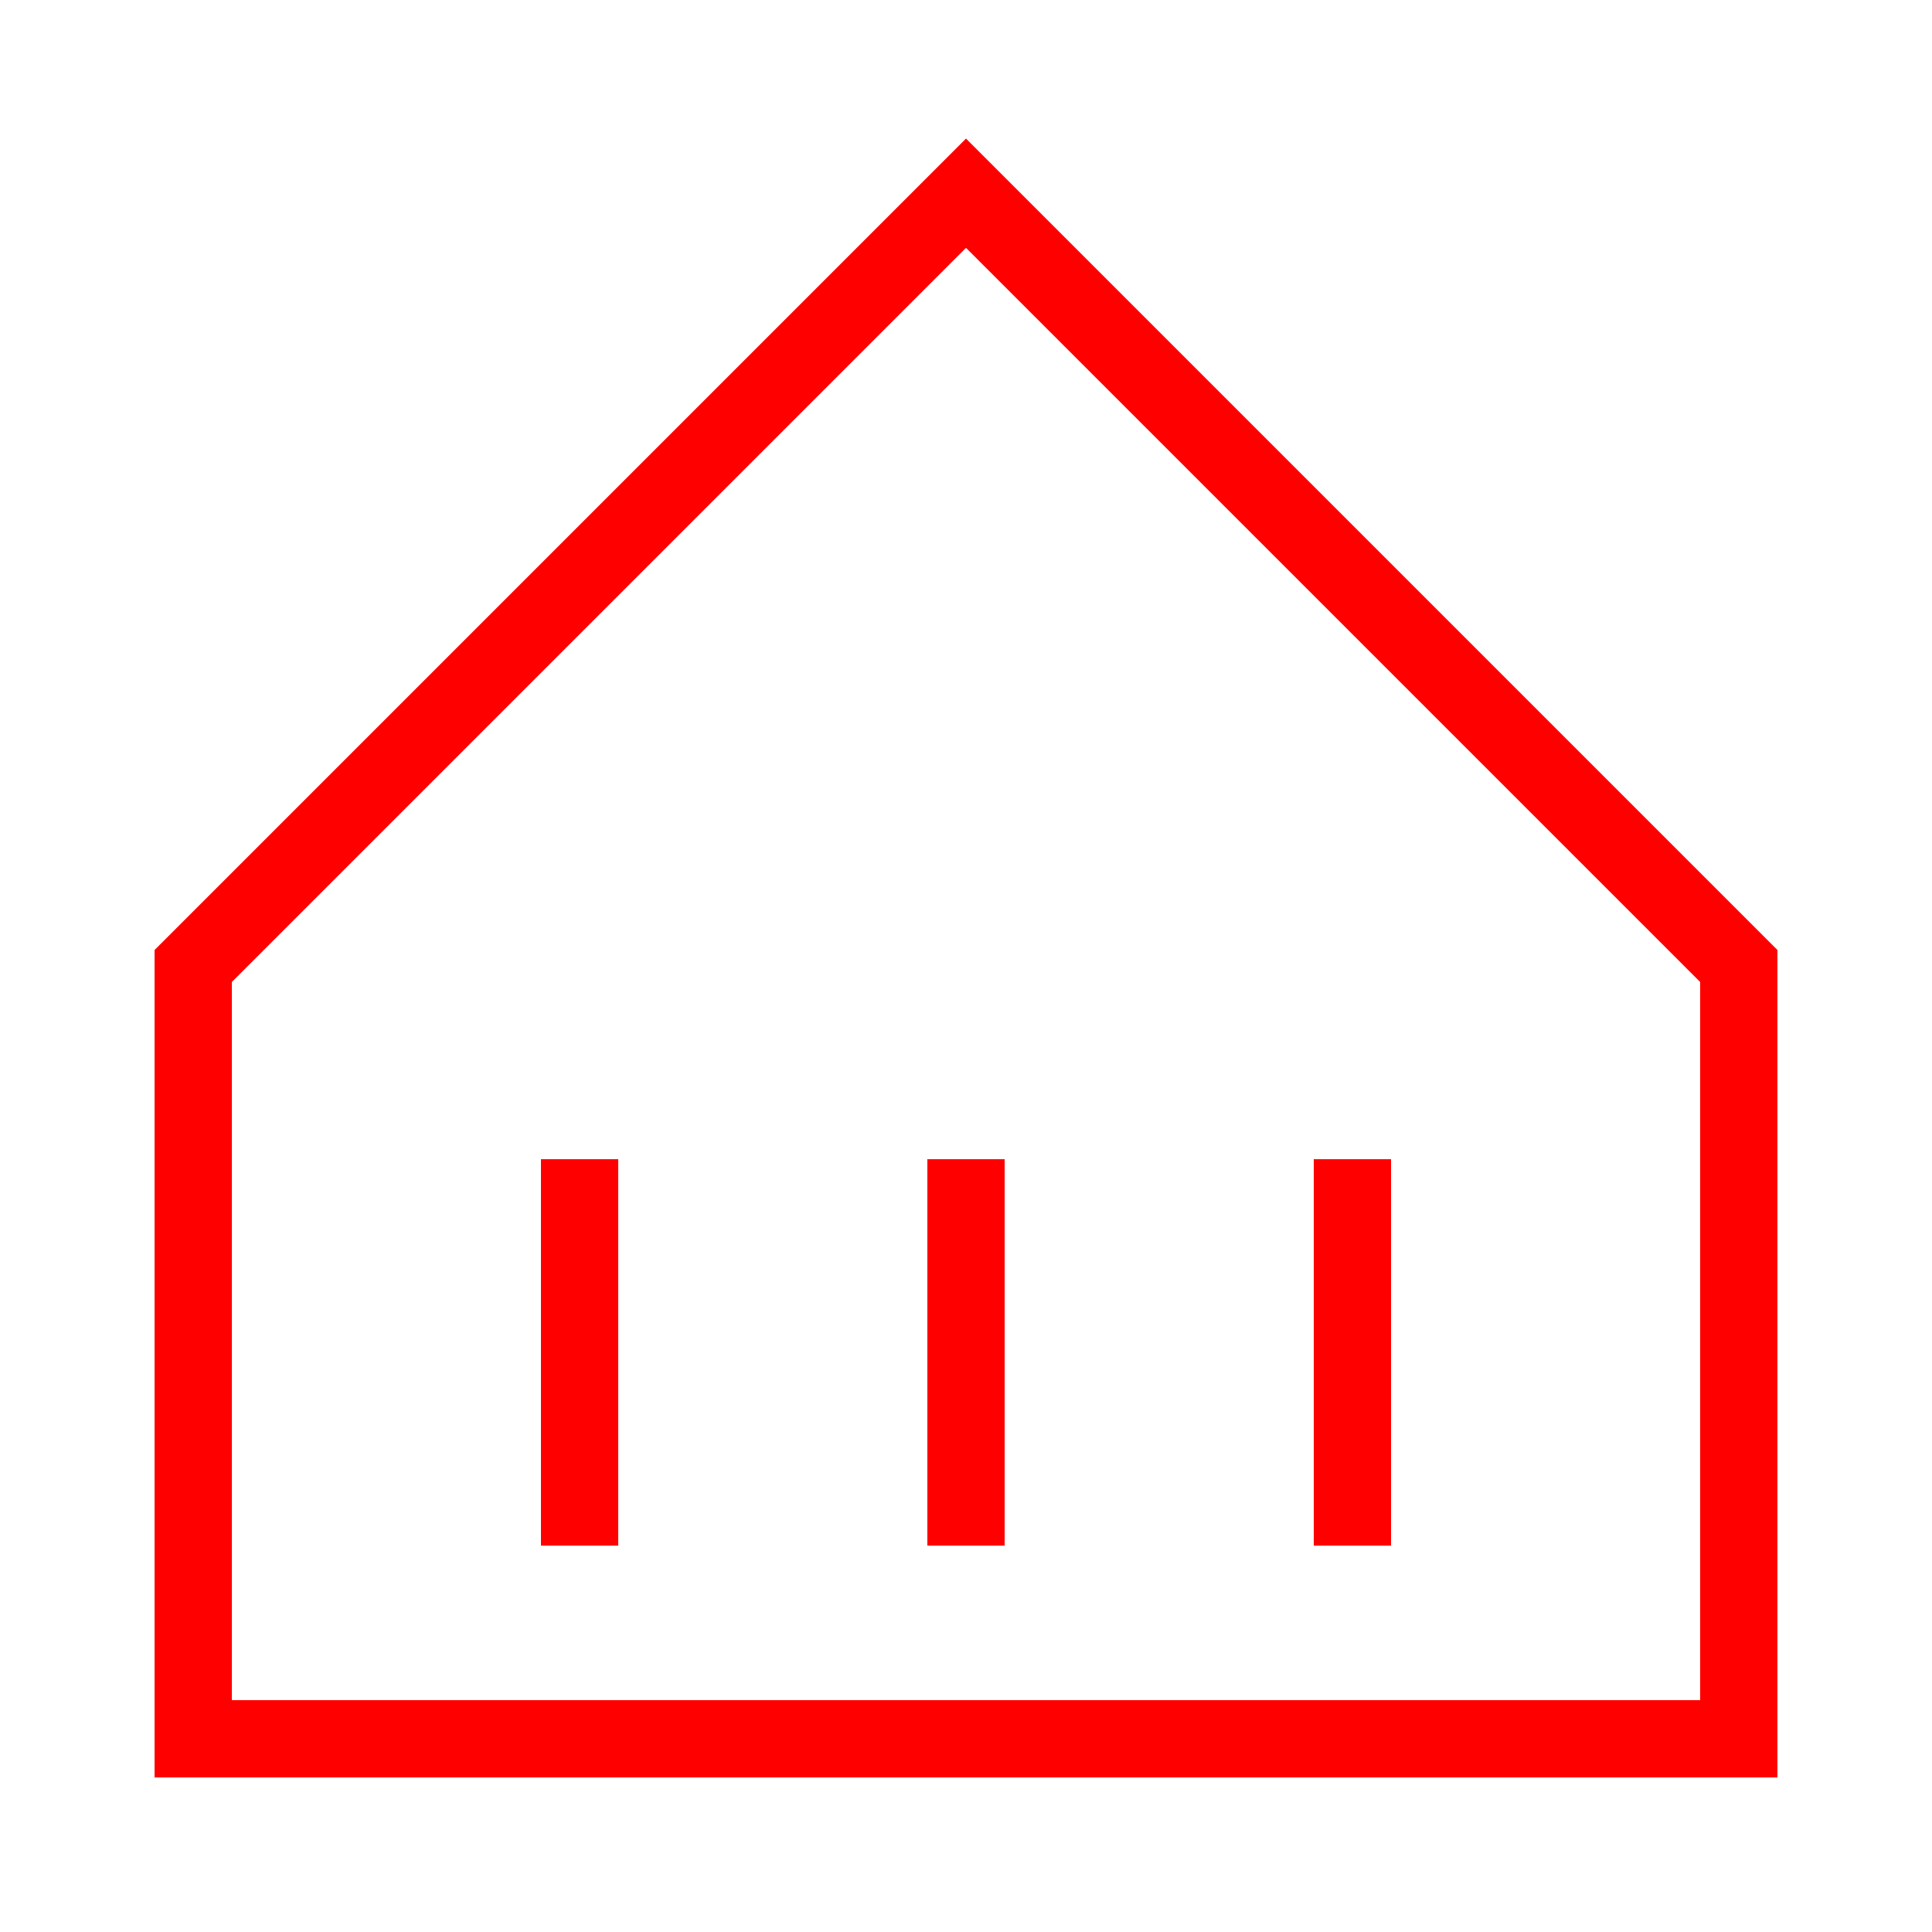 <?xml version="1.0" encoding="utf-8" ?>
<svg baseProfile="full" height="100" version="1.1" width="100" xmlns="http://www.w3.org/2000/svg" xmlns:ev="http://www.w3.org/2001/xml-events" xmlns:xlink="http://www.w3.org/1999/xlink"><defs /><polygon fill="none" points="10,50 50,10 90,50 90,90 10,90" stroke="red" stroke-width="4" /><line stroke="red" stroke-width="4" x1="30" x2="30" y1="60" y2="80" /><line stroke="red" stroke-width="4" x1="50" x2="50" y1="60" y2="80" /><line stroke="red" stroke-width="4" x1="70" x2="70" y1="60" y2="80" /></svg>